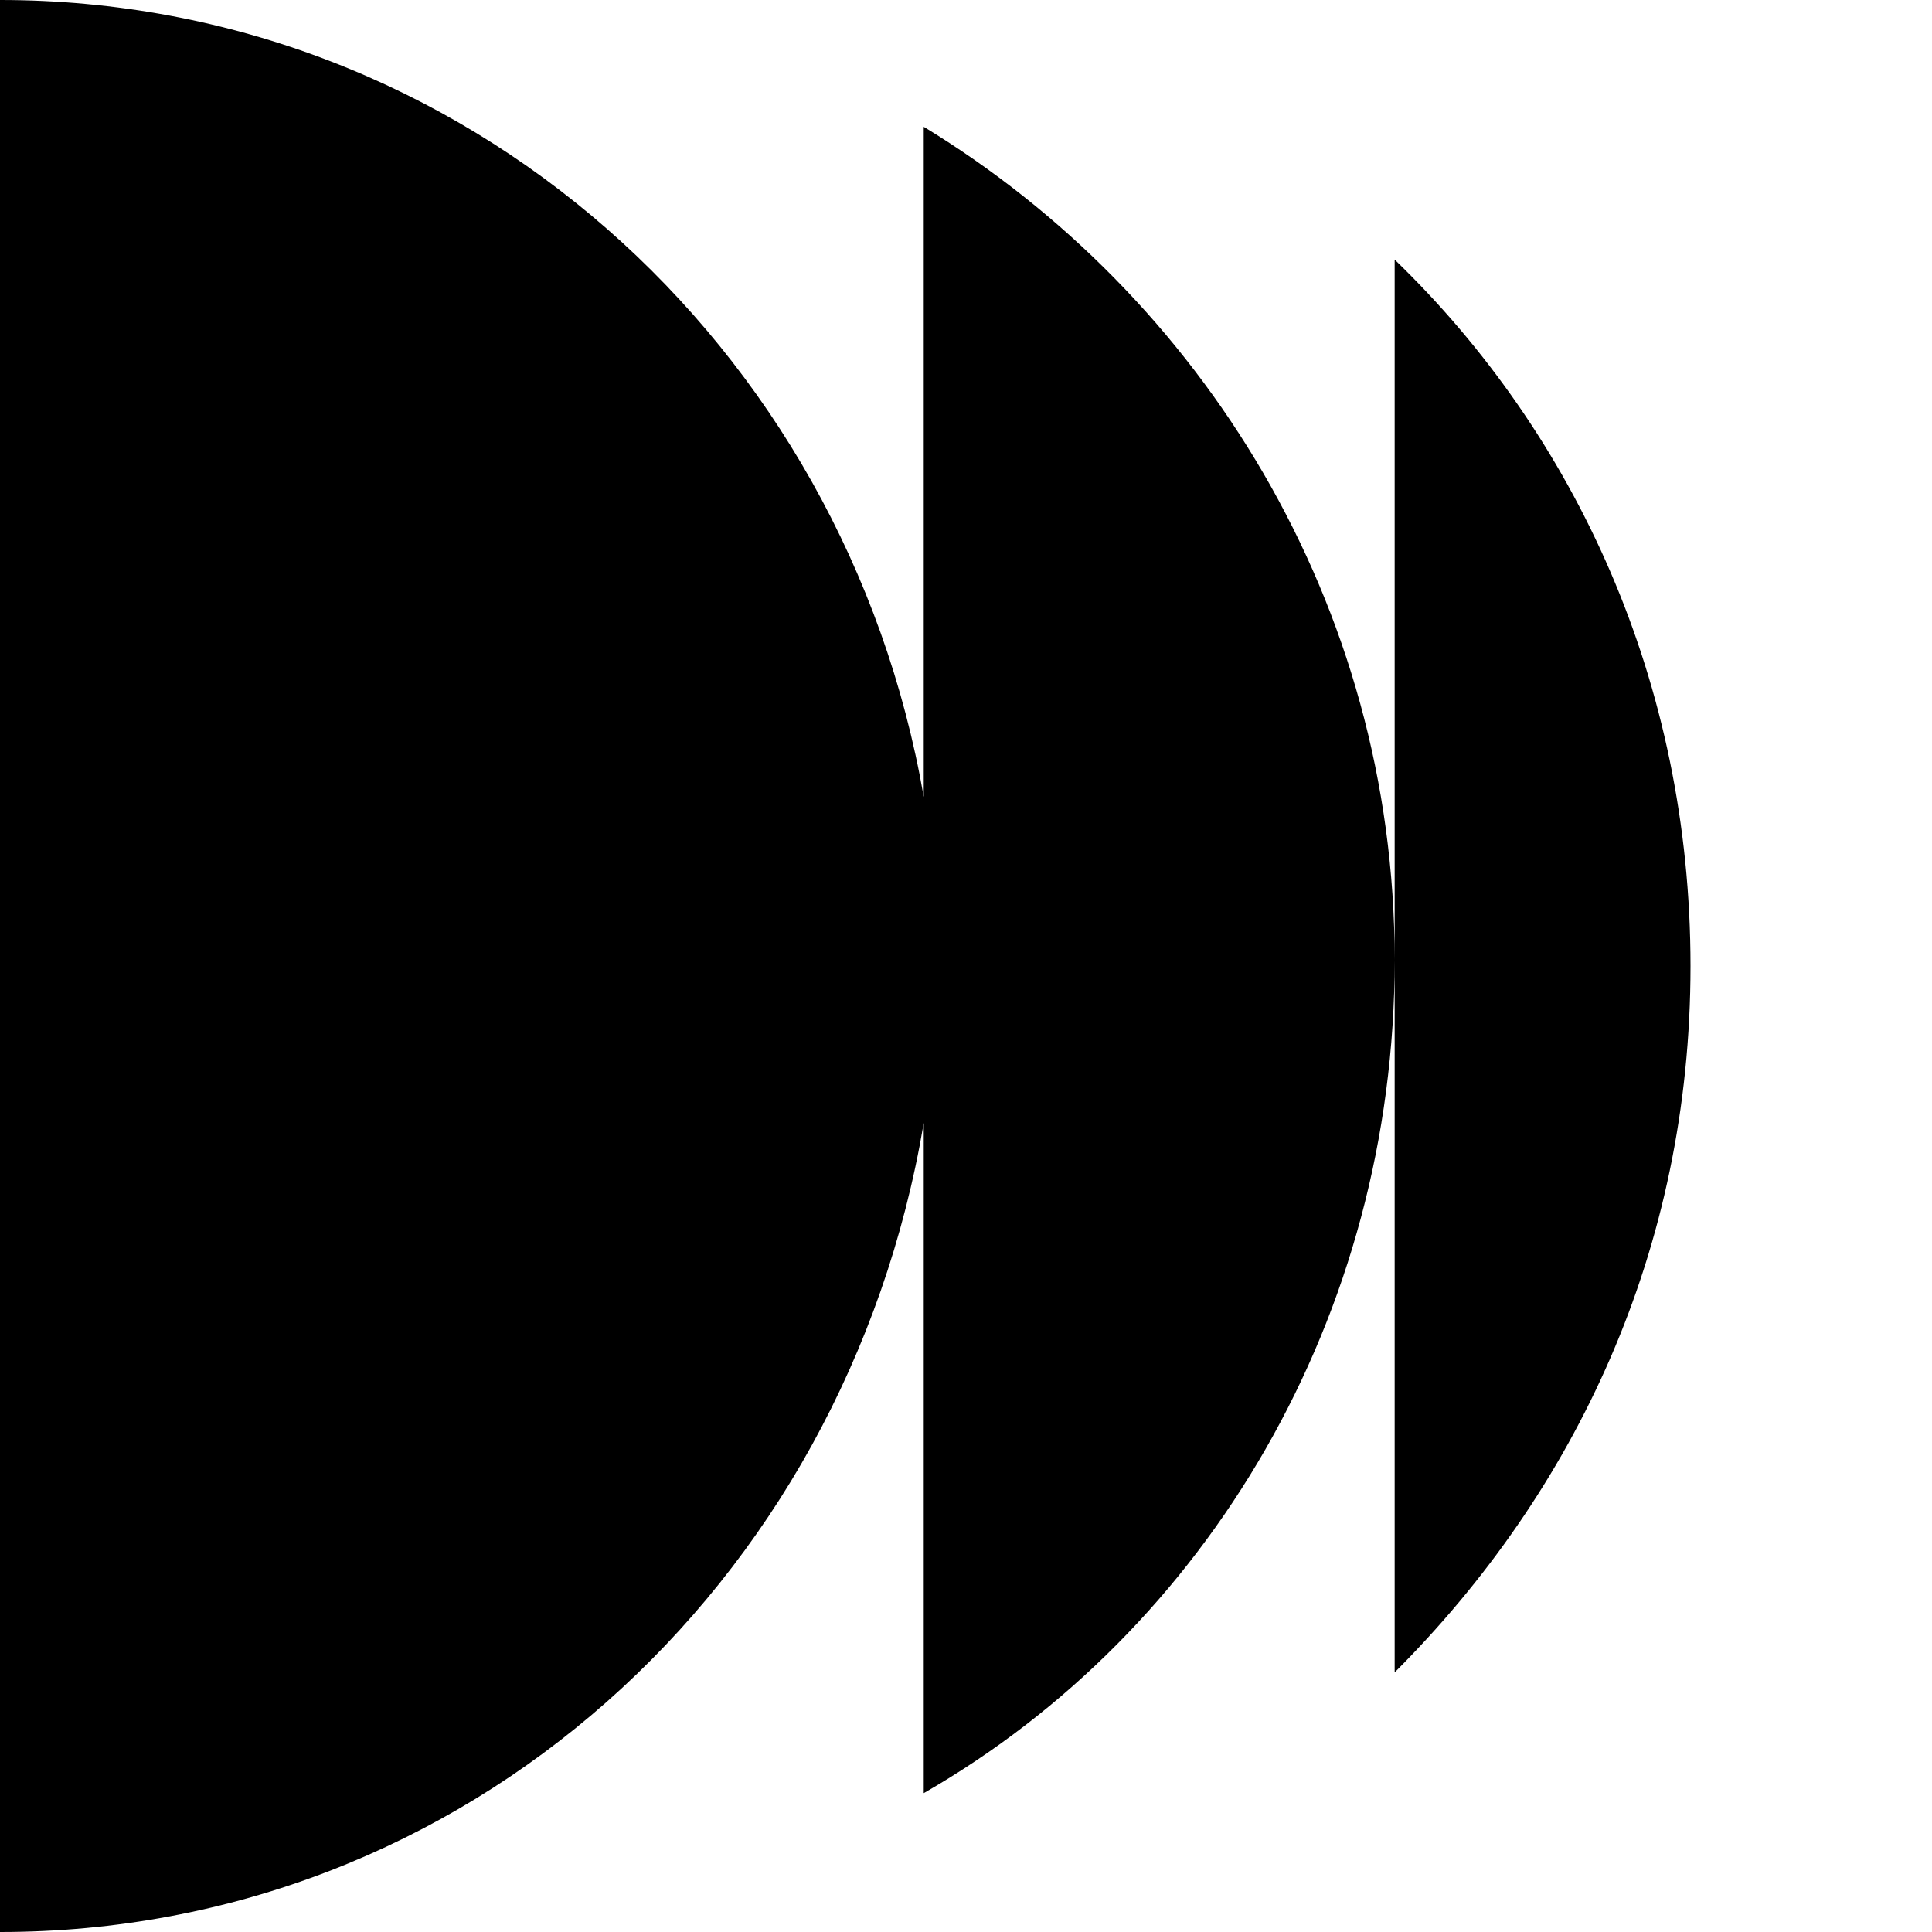 <svg xml:space="preserve" style="enable-background:new 0 0 32 32;" viewBox="0 0 32 32" height="32px" width="32px" y="0px" x="0px" xmlns:xlink="http://www.w3.org/1999/xlink" xmlns="http://www.w3.org/2000/svg" id="Layer_1" version="1.1">
<style type="text/css">
	.st0{fill-rule:evenodd;clip-rule:evenodd;}
</style>
<path d="M0,0c7.7,0,14,5.7,15.3,13.2l0-11.1c4.6,2.8,7.8,7.9,7.8,13.8s-3.1,11.1-7.8,13.8l0,0l0-11.1
	C14,26.3,7.7,32,0,32l0,0V0z M23.1,4.3c3,2.9,4.9,7,4.9,11.7s-1.9,8.7-4.9,11.7l0,0V4.3z" class="st0"></path>
</svg>

